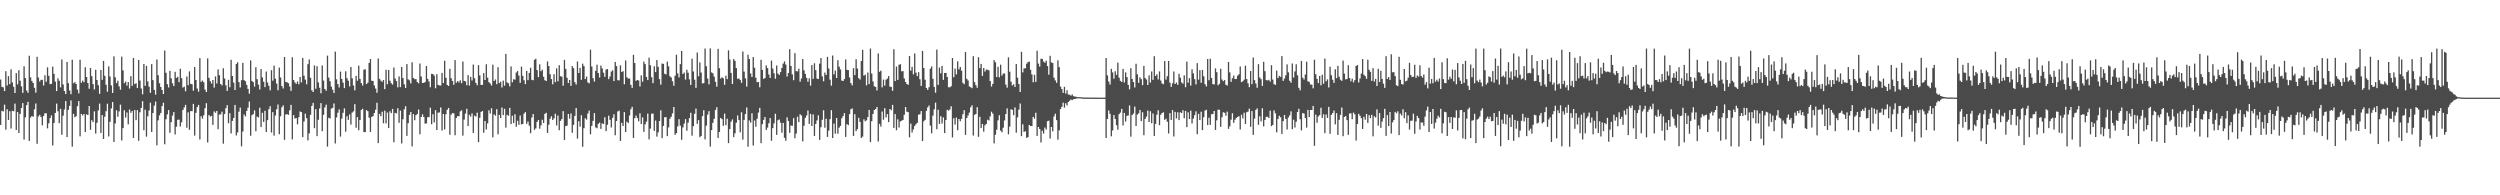 <?xml version="1.0" encoding="UTF-8"?>
<svg xmlns="http://www.w3.org/2000/svg" width="1920" height="150">
  <path d="M0 61.099h1v34.875H0zM1 66.686h1v18.434H1zM2 67.064h1v18.516H2zM3 69.937h1v10.429H3zM4 54.683h1v44.909H4zM5 65.657h1v18.276H5zM6 58.475h1v33.671H6zM7 64.606h1v20.857H7zM8 53.236h1v45.486H8zM9 63.290h1v21.858H9zM10 66.674h1v18.838H10zM11 71.417h1v8.164H11zM12 56.145h1v43.698H12zM13 64.743h1v21.326H13zM14 53.961h1v48.195H14zM15 61.941h1v25.524H15zM16 66.326h1v16.588H16zM17 71.306h1v7.870H17zM18 50.889h1v56.348H18zM19 59.888h1v30.244H19zM20 69.546h1v11.192H20zM21 71.269h1v6.990H21zM22 42.804h1v65.433H22zM23 59.387h1v30.901H23zM24 62.143h1v26.975H24zM25 63.752h1v25.902H25zM26 67.431h1v16.478H26zM27 71.167h1v8.311H27zM28 43.641h1v66.776H28zM29 59.535h1v29.954H29zM30 62.606h1v25.588H30zM31 61.328h1v28.472H31zM32 61.290h1v35.007H32zM33 65.680h1v23.448H33zM34 57.804h1v29.173H34zM35 62.797h1v24.259H35zM36 51.728h1v46.887H36zM37 58.200h1v36.489H37zM38 64.600h1v26.122H38zM39 64.383h1v24.223H39zM40 51.162h1v60.598H40zM41 56.706h1v37.766H41zM42 62.682h1v24.064H42zM43 69.923h1v9.662H43zM44 60.138h1v25.292H44zM45 62.049h1v32.589H45zM46 67.137h1v16.495H46zM47 45.666h1v57.855H47zM48 64.852h1v23.997H48zM49 69.910h1v14.142H49zM50 72.181h1v5.422H50zM51 47.562h1v57.687H51zM52 63.921h1v20.412H52zM53 69.493h1v11.810H53zM54 72.329h1v4.777H54zM55 45.900h1v66.711H55zM56 63.939h1v23.497H56zM57 63.102h1v26.954H57zM58 64.521h1v24.725H58zM59 68.793h1v12.774H59zM60 71.753h1v5.884H60zM61 45.859h1v58.848H61zM62 63.536h1v23.985H62zM63 61.878h1v26.784H63zM64 63.118h1v24.437H64zM65 51.672h1v49.755H65zM66 59.122h1v28.696H66zM67 63.735h1v24.561H67zM68 68.152h1v13.261H68zM69 52.184h1v47.480H69zM70 58.498h1v33.822H70zM71 64.636h1v29.153H71zM72 68.634h1v16.859H72zM73 53.579h1v48.976H73zM74 61.464h1v32.870H74zM75 65.367h1v19.446H75zM76 72.037h1v7.515H76zM77 53.754h1v48.336H77zM78 61.280h1v27.073H78zM79 46.816h1v59.929H79zM80 58.218h1v31.433H80zM81 65.144h1v20.231H81zM82 70.436h1v9.227H82zM83 50.990h1v53.793H83zM84 58.797h1v34.724H84zM85 65.595h1v17.714H85zM86 71.383h1v6.985H86zM87 43.268h1v65.780H87zM88 59.335h1v35.528H88zM89 63.837h1v20.794H89zM90 61.997h1v27.635H90zM91 66.352h1v19.217H91zM92 68.917h1v11.489H92zM93 43.531h1v64.344H93zM94 54.076h1v44.329H94zM95 63.826h1v20.876H95zM96 62.655h1v27.604H96zM97 65.748h1v20.618H97zM98 63.034h1v32.510H98zM99 67.998h1v16.105H99zM100 58.504h1v28.128H100zM101 65.942h1v19.265H101zM102 44.551h1v61.444H102zM103 64.632h1v19.839H103zM104 63.898h1v28.349H104zM105 67.550h1v17.023H105zM106 46.084h1v62.046H106zM107 61.906h1v24.301H107zM108 67.958h1v14.954H108zM109 72.447h1v5.293H109zM110 49.134h1v50.885H110zM111 65.904h1v18.300H111zM112 50.573h1v54.380H112zM113 62.522h1v26.771H113zM114 66.539h1v18.359H114zM115 71.341h1v7.491H115zM116 49.234h1v52.108H116zM117 61.532h1v25.263H117zM118 69.024h1v12.124H118zM119 72.679h1v5.323H119zM120 45.721h1v65.880H120zM121 57.802h1v34.637H121zM122 63.873h1v24.739H122zM123 66.751h1v20.053H123zM124 69.128h1v12.382H124zM125 72.180h1v6.743H125zM126 38.809h1v71.967H126zM127 55.860h1v35.748H127zM128 64.657h1v23.224H128zM129 67.188h1v17.347H129zM130 54.383h1v47.582H130zM131 60.180h1v33.623H131zM132 64.005h1v24.770H132zM133 66.088h1v19.974H133zM134 55.144h1v48.112H134zM135 59.835h1v37.434H135zM136 58.909h1v33.118H136zM137 63.097h1v28.736H137zM138 52.805h1v44.340H138zM139 60.002h1v33.904H139zM140 67.204h1v17.283H140zM141 66.547h1v16.007H141zM142 70.107h1v10.417H142zM143 58.740h1v39.379H143zM144 65.426h1v20.852H144zM145 54.853h1v44.855H145zM146 64.381h1v20.920H146zM147 64.694h1v20.773H147zM148 69.639h1v10.148H148zM149 51.464h1v52.689H149zM150 61.454h1v25.195H150zM151 67.982h1v14.316H151zM152 70.396h1v10.181H152zM153 44.649h1v62.476H153zM154 62.891h1v26.327H154zM155 61.841h1v29.317H155zM156 63.179h1v25.351H156zM157 68.794h1v14.356H157zM158 70.649h1v8.611H158zM159 44.854h1v64.581H159zM160 59.737h1v28.618H160zM161 62.342h1v27.173H161zM162 64.149h1v24.842H162zM163 61.455h1v34.433H163zM164 67.271h1v18.265H164zM165 58.667h1v27.946H165zM166 64.115h1v21.075H166zM167 53.292h1v45.956H167zM168 57.772h1v30.240H168zM169 64.588h1v23.202H169zM170 65.598h1v20.170H170zM171 52.452h1v57.910H171zM172 60.254h1v27.371H172zM173 65.548h1v17.543H173zM174 69.831h1v10.886H174zM175 61.300h1v33.357H175zM176 66.977h1v19.947H176zM177 45.921h1v56.600H177zM178 58.351h1v34.479H178zM179 63.415h1v27.233H179zM180 69.112h1v11.482H180zM181 49.123h1v54.937H181zM182 47.844h1v53.906H182zM183 63.089h1v22.688H183zM184 67.157h1v15.478H184zM185 61.582h1v50.859H185zM186 48.289h1v52.785H186zM187 61.543h1v26.353H187zM188 62.423h1v26.973H188zM189 65.160h1v20.029H189zM190 68.259h1v14.408H190zM191 71.933h1v6.060H191zM192 46.406h1v57.819H192zM193 62.133h1v26.395H193zM194 63.100h1v24.525H194zM195 66.501h1v18.276H195zM196 51.596h1v49.220H196zM197 60.821h1v28.748H197zM198 64.973h1v25.225H198zM199 68.695h1v14.034H199zM200 53.064h1v44.536H200zM201 59.459h1v27.196H201zM202 62.772h1v30.891H202zM203 66.914h1v18.166H203zM204 54.919h1v46.513H204zM205 63.356h1v28.912H205zM206 65.899h1v17.947H206zM207 69.377h1v12.167H207zM208 53.921h1v47.864H208zM209 61.949h1v24.153H209zM210 50.437h1v53.693H210zM211 60.460h1v28.259H211zM212 64.219h1v19.710H212zM213 69.347h1v10.956H213zM214 51.907h1v51.180H214zM215 59.508h1v29.764H215zM216 66.089h1v16.309H216zM217 67.963h1v12.970H217zM218 43.754h1v63.617H218zM219 62.915h1v25.038H219zM220 63.158h1v24.515H220zM221 63.892h1v24.325H221zM222 66.465h1v18.264H222zM223 69.784h1v10.730H223zM224 43.958h1v63.078H224zM225 61.454h1v26.970H225zM226 63.258h1v27.750H226zM227 64.414h1v26.272H227zM228 62.561h1v32.904H228zM229 64.720h1v25.352H229zM230 59.145h1v26.449H230zM231 63.269h1v22.859H231zM232 44.509h1v60.804H232zM233 58.140h1v35.143H233zM234 61.170h1v26.144H234zM235 64.773h1v25.954H235zM236 49.300h1v58.535H236zM237 45.657h1v56.772H237zM238 59.707h1v28.468H238zM239 69.386h1v11.977H239zM240 70.658h1v8.324H240zM241 50.246h1v48.231H241zM242 68.126h1v15.700H242zM243 50.839h1v53.708H243zM244 63.279h1v28.652H244zM245 67.373h1v15.942H245zM246 71.653h1v7.540H246zM247 50.268h1v50.492H247zM248 61.897h1v26.298H248zM249 68.344h1v14.161H249zM250 69.698h1v10.678H250zM251 42.682h1v69.902H251zM252 59.580h1v30.882H252zM253 62.416h1v28.564H253zM254 66.436h1v16.995H254zM255 68.853h1v14.012H255zM256 71.400h1v8.049H256zM257 39.654h1v70.531H257zM258 60.943h1v29.278H258zM259 64.618h1v21.953H259zM260 67.163h1v16.834H260zM261 54.977h1v49.910H261zM262 60.622h1v30.462H262zM263 63.507h1v23.127H263zM264 67.664h1v15.585H264zM265 54.753h1v46.371H265zM266 60.088h1v29.211H266zM267 62.007h1v30.031H267zM268 66.353h1v21.502H268zM269 51.465h1v44.219H269zM270 60.163h1v26.292H270zM271 65.654h1v19.841H271zM272 69.372h1v10.586H272zM273 58.284h1v39.811H273zM274 62.000h1v27.933H274zM275 50.456h1v49.574H275zM276 60.598h1v31.637H276zM277 63.846h1v20.563H277zM278 65.713h1v17.862H278zM279 53.482h1v47.940H279zM280 53.211h1v48.259H280zM281 64.539h1v20.060H281zM282 63.482h1v21.906H282zM283 48.401h1v41.993H283zM284 45.304h1v55.998H284zM285 61.974h1v27.842H285zM286 62.197h1v27.018H286zM287 65.624h1v21.135H287zM288 67.999h1v16.256H288zM289 71.219h1v7.735H289zM290 44.885h1v64.990H290zM291 60.501h1v26.951H291zM292 61.885h1v27.350H292zM293 62.858h1v22.946H293zM294 61.445h1v33.237H294zM295 68.436h1v16.534H295zM296 53.540h1v41.213H296zM297 64.655h1v21.776H297zM298 53.715h1v44.616H298zM299 61.933h1v23.518H299zM300 63.945h1v22.954H300zM301 64.914h1v18.771H301zM302 51.869h1v57.394H302zM303 60.295h1v26.367H303zM304 62.320h1v24.747H304zM305 67.055h1v16.078H305zM306 58.678h1v35.645H306zM307 66.940h1v18.009H307zM308 51.458h1v58.721H308zM309 59.969h1v31.638H309zM310 64.765h1v19.196H310zM311 67.564h1v13.993H311zM312 49.196h1v55.136H312zM313 60.914h1v33.678H313zM314 61.674h1v26.563H314zM315 64.091h1v21.903H315zM316 47.807h1v64.614H316zM317 59.855h1v27.808H317zM318 60.825h1v31.467H318zM319 60.776h1v27.704H319zM320 63.010h1v24.615H320zM321 64.010h1v20.096H321zM322 48.767h1v54.352H322zM323 58.779h1v31.098H323zM324 63.687h1v24.091H324zM325 63.660h1v26.198H325zM326 63.047h1v31.950H326zM327 50.750h1v44.023H327zM328 60.574h1v29.439H328zM329 62.562h1v27.404H329zM330 67.019h1v15.717H330zM331 56.669h1v38.699H331zM332 56.894h1v30.851H332zM333 58.025h1v35.992H333zM334 67.789h1v16.862H334zM335 56.933h1v42.947H335zM336 65.192h1v21.340H336zM337 65.614h1v20.753H337zM338 65.621h1v16.918H338zM339 55.953h1v44.314H339zM340 63.763h1v23.784H340zM341 46.658h1v52.730H341zM342 59.719h1v28.059H342zM343 65.218h1v19.127H343zM344 65.995h1v16.893H344zM345 52.829h1v50.671H345zM346 60.062h1v27.942H346zM347 62.159h1v24.653H347zM348 65.089h1v21.952H348zM349 46.146h1v57.715H349zM350 63.550h1v26.984H350zM351 62.195h1v26.944H351zM352 63.275h1v26.041H352zM353 61.621h1v23.931H353zM354 63.958h1v20.741H354zM355 47.237h1v56.921H355zM356 62.138h1v29.721H356zM357 62.524h1v24.727H357zM358 65.460h1v18.119H358zM359 57.631h1v39.197H359zM360 65.698h1v22.452H360zM361 59.046h1v30.505H361zM362 61.778h1v25.297H362zM363 49.541h1v52.544H363zM364 60.129h1v28.711H364zM365 63.626h1v25.853H365zM366 65.472h1v21.033H366zM367 50.036h1v59.097H367zM368 57.921h1v32.574H368zM369 65.223h1v20.745H369zM370 65.153h1v20.098H370zM371 56.178h1v45.744H371zM372 61.434h1v31.516H372zM373 49.350h1v50.095H373zM374 59.671h1v35.100H374zM375 63.066h1v21.671H375zM376 64.104h1v23.089H376zM377 65.685h1v17.480H377zM378 49.674h1v55.774H378zM379 62.207h1v25.700H379zM380 61.052h1v27.793H380zM381 64.667h1v19.210H381zM382 51.623h1v51.532H382zM383 63.801h1v24.415H383zM384 62.709h1v27.949H384zM385 67.150h1v15.453H385zM386 61.895h1v26.507H386zM387 65.797h1v17.761H387zM388 41.410h1v56.578H388zM389 63.279h1v24.947H389zM390 63.987h1v24.894H390zM391 66.341h1v16.495H391zM392 50.976h1v44.331H392zM393 63.159h1v25.728H393zM394 60.808h1v33.720H394zM395 61.206h1v26.574H395zM396 55.724h1v41.607H396zM397 54.592h1v38.167H397zM398 57.995h1v37.861H398zM399 63.604h1v25.125H399zM400 51.130h1v44.427H400zM401 58.209h1v37.000H401zM402 61.662h1v25.639H402zM403 64.541h1v21.587H403zM404 54.460h1v40.595H404zM405 61.551h1v31.775H405zM406 56.033h1v40.495H406zM407 51.998h1v50.284H407zM408 61.278h1v28.942H408zM409 61.636h1v25.992H409zM410 45.921h1v53.784H410zM411 45.141h1v53.409H411zM412 53.815h1v39.846H412zM413 59.252h1v32.885H413zM414 49.432h1v49.438H414zM415 54.692h1v41.635H415zM416 53.517h1v38.425H416zM417 58.919h1v35.544H417zM418 61.613h1v25.849H418zM419 62.215h1v24.438H419zM420 47.168h1v54.902H420zM421 50.730h1v45.048H421zM422 56.980h1v34.145H422zM423 60.706h1v28.586H423zM424 64.718h1v27.423H424zM425 56.972h1v33.944H425zM426 63.067h1v24.286H426zM427 52.514h1v43.840H427zM428 62.401h1v26.341H428zM429 50.063h1v49.970H429zM430 58.507h1v34.327H430zM431 58.889h1v32.613H431zM432 65.779h1v19.579H432zM433 45.917h1v61.546H433zM434 52.903h1v43.971H434zM435 59.775h1v36.684H435zM436 63.791h1v23.767H436zM437 61.408h1v29.707H437zM438 65.971h1v21.222H438zM439 50.740h1v51.182H439zM440 52.363h1v43.511H440zM441 63.119h1v25.852H441zM442 64.946h1v18.062H442zM443 47.227h1v59.213H443zM444 56.086h1v37.057H444zM445 52.164h1v45.077H445zM446 61.263h1v27.259H446zM447 48.895h1v63.779H447zM448 50.787h1v47.654H448zM449 60.733h1v30.079H449zM450 58.780h1v33.070H450zM451 63.258h1v23.913H451zM452 64.072h1v20.873H452zM453 38.163h1v65.022H453zM454 51.123h1v45.525H454zM455 60.044h1v32.804H455zM456 62.656h1v24.166H456zM457 54.448h1v43.391H457zM458 49.686h1v48.820H458zM459 56.071h1v39.069H459zM460 59.569h1v34.584H460zM461 50.363h1v48.623H461zM462 52.599h1v42.140H462zM463 55.804h1v39.424H463zM464 58.958h1v31.100H464zM465 53.478h1v47.235H465zM466 53.017h1v42.805H466zM467 60.797h1v28.046H467zM468 58.714h1v33.339H468zM469 54.960h1v42.911H469zM470 53.999h1v36.531H470zM471 62.254h1v25.521H471zM472 47.561h1v56.318H472zM473 50.719h1v42.219H473zM474 61.575h1v24.027H474zM475 61.753h1v23.258H475zM476 50.152h1v58.078H476zM477 55.367h1v39.001H477zM478 54.658h1v42.107H478zM479 64.702h1v21.402H479zM480 46.456h1v54.849H480zM481 59.355h1v34.073H481zM482 60.382h1v34.066H482zM483 60.277h1v28.467H483zM484 65.108h1v18.829H484zM485 67.472h1v14.571H485zM486 42.092h1v63.866H486zM487 48.398h1v42.377H487zM488 62.084h1v26.643H488zM489 61.376h1v29.312H489zM490 61.809h1v31.369H490zM491 66.398h1v20.606H491zM492 57.931h1v37.287H492zM493 62.777h1v27.363H493zM494 47.319h1v53.949H494zM495 49.264h1v46.300H495zM496 59.148h1v34.229H496zM497 61.510h1v25.751H497zM498 44.293h1v62.737H498zM499 50.138h1v48.616H499zM500 59.213h1v28.076H500zM501 63.851h1v23.389H501zM502 50.892h1v49.613H502zM503 55.339h1v37.208H503zM504 46.130h1v58.756H504zM505 51.371h1v50.334H505zM506 60.760h1v32.206H506zM507 65.011h1v19.703H507zM508 48.814h1v57.278H508zM509 49.025h1v47.635H509zM510 56.652h1v33.409H510zM511 57.128h1v32.842H511zM512 47.321h1v57.232H512zM513 50.931h1v46.908H513zM514 58.586h1v32.644H514zM515 59.503h1v30.167H515zM516 62.402h1v24.702H516zM517 65.862h1v16.300H517zM518 58.151h1v45.384H518zM519 41.984h1v60.242H519zM520 56.347h1v40.710H520zM521 59.451h1v32.107H521zM522 49.255h1v47.241H522zM523 39.149h1v68.208H523zM524 56.835h1v41.056H524zM525 55.745h1v39.180H525zM526 61.117h1v30.371H526zM527 53.534h1v46.844H527zM528 55.840h1v38.362H528zM529 60.928h1v29.787H529zM530 65.223h1v21.418H530zM531 45.048h1v59.125H531zM532 54.875h1v41.976H532zM533 61.167h1v26.232H533zM534 67.500h1v15.929H534zM535 40.337h1v54.761H535zM536 58.592h1v33.682H536zM537 47.919h1v57.499H537zM538 55.710h1v48.692H538zM539 64.042h1v25.135H539zM540 63.867h1v20.749H540zM541 37.283h1v69.741H541zM542 50.873h1v45.584H542zM543 60.373h1v27.644H543zM544 64.827h1v20.512H544zM545 37.166h1v75.400H545zM546 55.596h1v44.370H546zM547 56.250h1v38.092H547zM548 58.849h1v32.381H548zM549 62.822h1v21.601H549zM550 66.552h1v15.770H550zM551 37.470h1v68.455H551zM552 52.392h1v48.919H552zM553 60.301h1v30.260H553zM554 59.325h1v32.144H554zM555 60.125h1v36.483H555zM556 65.108h1v22.161H556zM557 58.109h1v38.086H557zM558 60.754h1v30.459H558zM559 38.664h1v71.239H559zM560 45.698h1v53.495H560zM561 55.992h1v37.432H561zM562 64.450h1v27.228H562zM563 45.382h1v59.939H563zM564 46.753h1v55.657H564zM565 52.257h1v42.016H565zM566 60.520h1v28.143H566zM567 60.328h1v31.880H567zM568 61.433h1v40.188H568zM569 63.620h1v22.639H569zM570 39.577h1v67.676H570zM571 55.004h1v37.112H571zM572 60.150h1v27.395H572zM573 66.504h1v16.042H573zM574 41.975h1v70.708H574zM575 45.332h1v47.208H575zM576 56.406h1v37.825H576zM577 59.149h1v27.872H577zM578 43.807h1v67.940H578zM579 51.966h1v40.529H579zM580 59.712h1v37.601H580zM581 63.133h1v28.052H581zM582 62.935h1v23.557H582zM583 67.008h1v15.827H583zM584 45.947h1v64.034H584zM585 53.672h1v41.666H585zM586 60.562h1v31.521H586zM587 59.956h1v29.893H587zM588 50.204h1v49.586H588zM589 52.253h1v45.721H589zM590 57.180h1v37.510H590zM591 59.828h1v30.851H591zM592 46.544h1v61.532H592zM593 52.636h1v45.791H593zM594 56.291h1v38.425H594zM595 60.492h1v26.869H595zM596 50.281h1v53.317H596zM597 56.546h1v35.837H597zM598 57.533h1v34.232H598zM599 55.340h1v38.883H599zM600 52.174h1v49.767H600zM601 48.859h1v45.533H601zM602 47.148h1v58.662H602zM603 49.537h1v58.560H603zM604 58.772h1v31.321H604zM605 56.077h1v36.826H605zM606 37.764h1v64.267H606zM607 50.687h1v45.721H607zM608 57.100h1v39.533H608zM609 61.605h1v29.100H609zM610 40.830h1v65.342H610zM611 54.635h1v47.957H611zM612 54.843h1v34.807H612zM613 52.735h1v41.012H613zM614 62.723h1v25.014H614zM615 60.391h1v28.318H615zM616 45.315h1v63.267H616zM617 54.013h1v42.551H617zM618 56.729h1v33.783H618zM619 59.822h1v28.838H619zM620 62.785h1v22.114H620zM621 60.146h1v34.965H621zM622 65.757h1v21.727H622zM623 49.951h1v46.814H623zM624 60.516h1v27.391H624zM625 48.588h1v55.802H625zM626 53.882h1v41.371H626zM627 60.296h1v32.178H627zM628 60.653h1v27.925H628zM629 48.873h1v58.558H629zM630 44.552h1v53.170H630zM631 58.626h1v33.342H631zM632 62.424h1v22.278H632zM633 55.764h1v42.336H633zM634 57.605h1v33.562H634zM635 43.697h1v61.473H635zM636 52.577h1v47.756H636zM637 61.195h1v30.375H637zM638 65.778h1v18.862H638zM639 42.672h1v63.350H639zM640 57.162h1v37.741H640zM641 54.240h1v48.415H641zM642 59.901h1v30.738H642zM643 46.223h1v56.470H643zM644 51.194h1v46.834H644zM645 53.370h1v43.280H645zM646 61.837h1v29.053H646zM647 62.206h1v27.004H647zM648 60.788h1v26.072H648zM649 45.627h1v59.537H649zM650 53.672h1v41.666H650zM651 53.839h1v42.240H651zM652 59.512h1v28.167H652zM653 63.821h1v20.115H653zM654 65.573h1v17.681H654zM655 52.307h1v52.070H655zM656 57.682h1v30.039H656zM657 45.534h1v55.186H657zM658 52.609h1v46.563H658zM659 60.045h1v30.450H659zM660 61.108h1v32.500H660zM661 46.844h1v59.090H661zM662 38.223h1v66.688H662zM663 58.065h1v33.603H663zM664 57.369h1v35.835H664zM665 65.535h1v26.864H665zM666 55.705h1v34.233H666zM667 64.557h1v19.874H667zM668 37.258h1v71.911H668zM669 56.455h1v36.686H669zM670 62.551h1v24.949H670zM671 66.255h1v18.240H671zM672 66.769h1v16.972H672zM673 69.495h1v12.695H673zM674 41.049h1v67.670H674zM675 55.144h1v39.972H675zM676 54.263h1v42.963H676zM677 67.050h1v18.611H677zM678 61.154h1v30.826H678zM679 65.760h1v17.349H679zM680 61.189h1v29.003H680zM681 60.298h1v27.331H681zM682 58.443h1v35.362H682zM683 66.487h1v17.201H683zM684 66.753h1v17.922H684zM685 69.750h1v10.780H685zM686 37.792h1v60.484H686zM687 62.257h1v25.322H687zM688 51.121h1v48.920H688zM689 61.366h1v30.277H689zM690 49.735h1v48.198H690zM691 49.283h1v43.963H691zM692 54.761h1v37.954H692zM693 54.641h1v37.469H693zM694 60.310h1v27.794H694zM695 62.900h1v19.263H695zM696 64.555h1v21.238H696zM697 65.102h1v21.019H697zM698 43.018h1v62.479H698zM699 54.242h1v40.705H699zM700 51.375h1v50.387H700zM701 57.081h1v42.316H701zM702 41.070h1v55.631H702zM703 55.805h1v39.583H703zM704 58.449h1v35.869H704zM705 55.472h1v32.580H705zM706 60.877h1v26.938H706zM707 66.019h1v19.293H707zM708 39.134h1v69.218H708zM709 52.230h1v40.952H709zM710 61.258h1v30.776H710zM711 67.519h1v17.616H711zM712 69.041h1v13.431H712zM713 66.980h1v14.023H713zM714 52.749h1v43.716H714zM715 51.025h1v51.361H715zM716 60.516h1v28.271H716zM717 66.716h1v17.248H717zM718 71.176h1v7.691H718zM719 38.092h1v61.190H719zM720 65.175h1v19.131H720zM721 51.890h1v43.314H721zM722 56.333h1v32.922H722zM723 50.656h1v44.173H723zM724 61.351h1v28.843H724zM725 56.043h1v46.173H725zM726 55.942h1v36.147H726zM727 59.121h1v25.200H727zM728 66.988h1v17.998H728zM729 67.090h1v17.010H729zM730 66.209h1v15.395H730zM731 44.528h1v61.046H731zM732 59.272h1v31.529H732zM733 52.614h1v43.092H733zM734 57.151h1v33.095H734zM735 47.132h1v52.888H735zM736 53.236h1v38.141H736zM737 51.474h1v41.603H737zM738 54.293h1v36.962H738zM739 63.566h1v24.173H739zM740 64.668h1v19.949H740zM741 39.868h1v63.710H741zM742 60.523h1v30.085H742zM743 61.775h1v26.903H743zM744 66.391h1v20.062H744zM745 66.954h1v15.455H745zM746 67.723h1v13.137H746zM747 43.157h1v60.920H747zM748 63.084h1v25.090H748zM749 65.361h1v22.265H749zM750 67.383h1v14.946H750zM751 43.944h1v61.098H751zM752 52.373h1v37.312H752zM753 49.123h1v49.226H753zM754 58.249h1v36.933H754zM755 52.241h1v48.901H755zM756 54.948h1v41.323H756zM757 53.376h1v41.745H757zM758 53.534h1v38.440H758zM759 54.080h1v38.435H759zM760 62.236h1v27.150H760zM761 66.434h1v19.318H761zM762 64.395h1v22.923H762zM763 46.158h1v63.946H763zM764 47.817h1v55.678H764zM765 59.114h1v40.535H765zM766 51.283h1v41.114H766zM767 59.377h1v29.137H767zM768 49.657h1v50.639H768zM769 58.086h1v43.526H769zM770 56.508h1v41.590H770zM771 56.398h1v36.129H771zM772 64.971h1v22.621H772zM773 67.326h1v15.929H773zM774 44.031h1v59.117H774zM775 55.113h1v42.123H775zM776 62.722h1v21.177H776zM777 65.646h1v18.727H777zM778 64.696h1v23.758H778zM779 66.836h1v15.626H779zM780 49.136h1v52.737H780zM781 59.624h1v30.552H781zM782 64.462h1v19.747H782zM783 70.604h1v8.856H783zM784 39.791h1v64.773H784zM785 55.610h1v39.900H785zM786 52.543h1v48.736H786zM787 52.403h1v48.368H787zM788 48.890h1v57.011H788zM789 47.698h1v57.616H789zM790 47.321h1v48.689H790zM791 53.605h1v43.174H791zM792 57.143h1v39.678H792zM793 63.182h1v26.597H793zM794 57.450h1v33.705H794zM795 62.936h1v23.621H795zM796 38.941h1v65.445H796zM797 48.871h1v48.679H797zM798 51.153h1v47.902H798zM799 45.122h1v64.312H799zM800 45.220h1v55.160H800zM801 47.287h1v55.307H801zM802 48.190h1v49.778H802zM803 46.604h1v52.871H803zM804 50.749h1v42.335H804zM805 57.322h1v35.365H805zM806 42.871h1v63.525H806zM807 47.927h1v49.628H807zM808 48.413h1v52.448H808zM809 59.635h1v29.795H809zM810 61.768h1v25.586H810zM811 63.590h1v28.666H811zM812 46.313h1v60.976H812zM813 51.611h1v48.539H813zM814 66.483h1v17.271H814zM815 68.400h1v13.675H815zM816 71.309h1v7.564H816zM817 66.675h1v16.017H817zM818 71.847h1v7.460H818zM819 69.336h1v11.594H819zM820 72.594h1v5.717H820zM821 72.708h1v4.655H821zM822 73.491h1v2.953H822zM823 72.572h1v4.324H823zM824 73.860h1v2.296H824zM825 74.123h1v1.979H825zM826 74.352h1v1.351H826zM827 74.596h1v1.000H827zM828 74.581h1v1.000H828zM829 74.543h1v1.000H829zM830 74.751h1v1.000H830zM831 74.804h1v1.000H831zM832 74.871h1v1.000H832zM833 74.913h1v1.000H833zM834 74.913h1v1.000H834zM835 74.930h1v1.000H835zM836 74.952h1v1.000H836zM837 74.930h1v1.000H837zM838 74.931h1v1.000H838zM839 74.959h1v1.000H839zM840 74.974h1v1.000H840zM841 74.975h1v1.000H841zM842 74.977h1v1.000H842zM843 74.980h1v1.000H843zM844 74.985h1v1.000H844zM845 74.985h1v1.000H845zM846 74.986h1v1.000H846zM847 74.985h1v1.000H847zM848 74.956h1v1.000H848zM849 44.568h1v61.439H849zM850 57.896h1v33.473H850zM851 62.628h1v22.194H851zM852 64.918h1v22.520H852zM853 52.891h1v51.828H853zM854 55.608h1v44.602H854zM855 60.393h1v27.983H855zM856 54.732h1v36.661H856zM857 57.503h1v38.635H857zM858 48.061h1v51.579H858zM859 59.647h1v28.064H859zM860 62.130h1v24.329H860zM861 62.968h1v20.625H861zM862 52.966h1v43.367H862zM863 63.308h1v23.415H863zM864 55.580h1v37.783H864zM865 59.194h1v29.740H865zM866 65.167h1v23.523H866zM867 68.595h1v12.388H867zM868 52.363h1v52.600H868zM869 60.639h1v27.715H869zM870 63.038h1v24.208H870zM871 67.156h1v14.701H871zM872 48.964h1v47.797H872zM873 57.076h1v30.873H873zM874 63.602h1v23.462H874zM875 59.326h1v25.093H875zM876 60.798h1v32.215H876zM877 65.402h1v20.796H877zM878 50.594h1v53.234H878zM879 59.963h1v31.321H879zM880 61.086h1v28.453H880zM881 65.270h1v19.686H881zM882 57.873h1v35.848H882zM883 63.373h1v22.061H883zM884 54.881h1v39.775H884zM885 61.343h1v25.845H885zM886 43.176h1v61.198H886zM887 58.322h1v36.834H887zM888 57.075h1v31.031H888zM889 60.984h1v23.721H889zM890 54.853h1v41.281H890zM891 61.876h1v26.243H891zM892 64.111h1v22.689H892zM893 64.687h1v21.512H893zM894 46.912h1v45.102H894zM895 61.110h1v30.024H895zM896 58.511h1v34.967H896zM897 46.835h1v55.656H897zM898 63.444h1v23.423H898zM899 66.701h1v25.419H899zM900 63.995h1v20.511H900zM901 54.887h1v49.916H901zM902 64.501h1v21.391H902zM903 63.373h1v27.588H903zM904 65.179h1v21.052H904zM905 56.671h1v35.604H905zM906 59.716h1v26.571H906zM907 63.292h1v23.500H907zM908 64.211h1v20.438H908zM909 57.876h1v32.966H909zM910 66.972h1v18.245H910zM911 47.299h1v50.356H911zM912 63.486h1v22.774H912zM913 59.993h1v31.463H913zM914 65.754h1v19.228H914zM915 53.187h1v41.622H915zM916 56.356h1v34.710H916zM917 60.777h1v27.694H917zM918 64.824h1v20.656H918zM919 48.471h1v54.585H919zM920 61.187h1v26.242H920zM921 53.860h1v38.277H921zM922 63.555h1v22.271H922zM923 53.703h1v46.235H923zM924 58.575h1v31.446H924zM925 64.589h1v20.329H925zM926 66.337h1v18.010H926zM927 45.324h1v50.743H927zM928 61.647h1v28.762H928zM929 45.111h1v50.776H929zM930 59.899h1v27.863H930zM931 64.543h1v23.023H931zM932 64.866h1v20.404H932zM933 52.523h1v47.326H933zM934 55.462h1v36.963H934zM935 65.492h1v18.724H935zM936 64.344h1v19.959H936zM937 52.797h1v44.651H937zM938 61.089h1v28.994H938zM939 62.365h1v23.852H939zM940 61.510h1v25.135H940zM941 65.084h1v23.739H941zM942 65.704h1v19.986H942zM943 47.552h1v51.394H943zM944 55.596h1v41.408H944zM945 62.831h1v29.061H945zM946 60.035h1v26.953H946zM947 57.994h1v36.391H947zM948 60.711h1v31.260H948zM949 60.609h1v29.939H949zM950 58.133h1v31.691H950zM951 57.019h1v32.224H951zM952 51.050h1v48.394H952zM953 63.084h1v25.099H953zM954 62.381h1v28.537H954zM955 61.193h1v25.409H955zM956 50.413h1v44.767H956zM957 60.699h1v25.519H957zM958 63.973h1v21.748H958zM959 66.929h1v16.523H959zM960 54.547h1v42.814H960zM961 64.608h1v20.676H961zM962 44.175h1v59.403H962zM963 61.564h1v29.574H963zM964 64.129h1v20.304H964zM965 67.373h1v15.878H965zM966 49.267h1v46.601H966zM967 59.511h1v29.796H967zM968 60.777h1v32.433H968zM969 65.984h1v17.214H969zM970 47.440h1v49.638H970zM971 54.700h1v37.389H971zM972 61.559h1v28.144H972zM973 61.821h1v27.898H973zM974 61.286h1v29.323H974zM975 62.687h1v22.324H975zM976 50.096h1v46.798H976zM977 61.066h1v34.903H977zM978 64.654h1v20.152H978zM979 65.190h1v21.851H979zM980 54.169h1v47.529H980zM981 59.950h1v31.510H981zM982 58.286h1v30.639H982zM983 59.010h1v31.057H983zM984 43.100h1v59.745H984zM985 62.129h1v30.893H985zM986 60.332h1v28.013H986zM987 57.816h1v33.584H987zM988 49.433h1v50.026H988zM989 55.568h1v34.627H989zM990 61.990h1v26.567H990zM991 63.519h1v21.995H991zM992 48.734h1v50.435H992zM993 59.537h1v32.362H993zM994 54.847h1v43.082H994zM995 49.353h1v44.142H995zM996 57.834h1v28.192H996zM997 67.421h1v16.158H997zM998 69.399h1v22.201H998zM999 46.796h1v53.344H999zM1000 59.664h1v27.152H1000zM1001 61.065h1v26.170H1001zM1002 57.192h1v33.446H1002zM1003 47.340h1v50.639H1003zM1004 62.423h1v22.000H1004zM1005 62.941h1v26.965H1005zM1006 64.857h1v19.612H1006zM1007 65.040h1v19.417H1007zM1008 67.842h1v13.522H1008zM1009 45.888h1v66.094H1009zM1010 57.006h1v31.038H1010zM1011 60.549h1v33.727H1011zM1012 63.786h1v25.662H1012zM1013 58.293h1v30.135H1013zM1014 65.546h1v17.200H1014zM1015 57.371h1v33.212H1015zM1016 64.288h1v23.533H1016zM1017 44.972h1v57.332H1017zM1018 62.414h1v25.504H1018zM1019 60.946h1v29.628H1019zM1020 67.155h1v14.930H1020zM1021 51.249h1v51.485H1021zM1022 57.742h1v30.494H1022zM1023 61.256h1v25.650H1023zM1024 63.632h1v21.262H1024zM1025 53.197h1v42.329H1025zM1026 60.065h1v26.871H1026zM1027 50.579h1v53.039H1027zM1028 58.946h1v33.054H1028zM1029 61.244h1v26.975H1029zM1030 62.131h1v20.446H1030zM1031 46.549h1v58.050H1031zM1032 56.545h1v33.258H1032zM1033 60.953h1v28.210H1033zM1034 60.638h1v31.626H1034zM1035 50.052h1v53.521H1035zM1036 59.923h1v27.215H1036zM1037 62.472h1v24.559H1037zM1038 60.396h1v31.166H1038zM1039 63.273h1v23.203H1039zM1040 61.535h1v26.293H1040zM1041 50.640h1v57.340H1041zM1042 49.981h1v45.194H1042zM1043 63.336h1v24.097H1043zM1044 60.284h1v28.625H1044zM1045 56.533h1v34.243H1045zM1046 45.371h1v53.713H1046zM1047 57.383h1v32.338H1047zM1048 58.446h1v33.522H1048zM1049 60.553h1v26.940H1049zM1050 45.868h1v48.533H1050zM1051 53.532h1v34.942H1051zM1052 55.166h1v35.560H1052zM1053 62.085h1v26.104H1053zM1054 52.351h1v52.337H1054zM1055 62.639h1v26.713H1055zM1056 60.619h1v29.598H1056zM1057 65.991h1v18.047H1057zM1058 52.788h1v43.689H1058zM1059 62.961h1v23.896H1059zM1060 54.389h1v43.808H1060zM1061 60.609h1v32.794H1061zM1062 64.255h1v26.449H1062zM1063 67.488h1v16.129H1063zM1064 43.142h1v61.192H1064zM1065 60.573h1v27.844H1065zM1066 59.125h1v37.587H1066zM1067 61.372h1v24.636H1067zM1068 41.652h1v60.920H1068zM1069 55.537h1v38.390H1069zM1070 55.423h1v36.776H1070zM1071 58.481h1v27.447H1071zM1072 65.439h1v21.562H1072zM1073 66.130h1v19.383H1073zM1074 43.632h1v60.151H1074zM1075 61.309h1v25.948H1075zM1076 64.530h1v24.201H1076zM1077 64.979h1v18.960H1077zM1078 53.006h1v37.807H1078zM1079 62.508h1v23.667H1079zM1080 61.888h1v32.697H1080zM1081 59.630h1v28.964H1081zM1082 48.233h1v51.262H1082zM1083 57.616h1v35.139H1083zM1084 59.247h1v33.449H1084zM1085 58.829h1v28.470H1085zM1086 49.704h1v53.055H1086zM1087 59.821h1v33.456H1087zM1088 57.955h1v31.020H1088zM1089 58.849h1v31.866H1089zM1090 50.197h1v49.263H1090zM1091 58.389h1v35.698H1091zM1092 59.619h1v34.498H1092zM1093 57.167h1v39.429H1093zM1094 65.021h1v24.562H1094zM1095 63.101h1v21.689H1095zM1096 67.873h1v13.987H1096zM1097 51.961h1v49.430H1097zM1098 64.222h1v21.786H1098zM1099 60.615h1v34.584H1099zM1100 63.972h1v19.691H1100zM1101 44.439h1v54.344H1101zM1102 62.714h1v31.496H1102zM1103 61.207h1v29.983H1103zM1104 62.591h1v26.287H1104zM1105 60.261h1v29.961H1105zM1106 68.384h1v15.200H1106zM1107 47.824h1v54.626H1107zM1108 60.786h1v33.908H1108zM1109 63.717h1v22.124H1109zM1110 63.876h1v22.363H1110zM1111 44.730h1v59.735H1111zM1112 61.202h1v28.751H1112zM1113 58.904h1v35.482H1113zM1114 60.520h1v29.334H1114zM1115 53.384h1v45.674H1115zM1116 62.501h1v27.664H1116zM1117 53.668h1v36.727H1117zM1118 64.707h1v20.055H1118zM1119 48.457h1v51.727H1119zM1120 59.475h1v31.048H1120zM1121 62.017h1v22.570H1121zM1122 64.516h1v19.934H1122zM1123 49.077h1v57.176H1123zM1124 63.577h1v22.495H1124zM1125 46.681h1v60.290H1125zM1126 60.843h1v30.309H1126zM1127 65.853h1v18.056H1127zM1128 69.131h1v13.483H1128zM1129 49.540h1v56.501H1129zM1130 59.272h1v33.476H1130zM1131 52.306h1v39.977H1131zM1132 63.945h1v23.461H1132zM1133 37.324h1v72.621H1133zM1134 61.888h1v29.958H1134zM1135 63.133h1v27.974H1135zM1136 61.130h1v28.350H1136zM1137 63.386h1v21.481H1137zM1138 66.293h1v16.926H1138zM1139 37.351h1v68.733H1139zM1140 53.935h1v39.772H1140zM1141 64.934h1v26.135H1141zM1142 63.583h1v25.948H1142zM1143 58.699h1v32.739H1143zM1144 59.281h1v30.339H1144zM1145 62.624h1v30.491H1145zM1146 54.587h1v38.281H1146zM1147 63.484h1v23.325H1147zM1148 44.964h1v59.441H1148zM1149 61.127h1v28.701H1149zM1150 50.559h1v45.478H1150zM1151 64.923h1v20.410H1151zM1152 37.290h1v75.061H1152zM1153 59.027h1v32.864H1153zM1154 58.064h1v36.966H1154zM1155 59.355h1v28.022H1155zM1156 54.809h1v40.653H1156zM1157 64.819h1v23.251H1157zM1158 47.766h1v59.731H1158zM1159 59.673h1v30.680H1159zM1160 54.880h1v42.587H1160zM1161 61.204h1v26.860H1161zM1162 41.056h1v67.128H1162zM1163 58.593h1v33.496H1163zM1164 53.700h1v45.155H1164zM1165 59.639h1v33.200H1165zM1166 43.374h1v62.079H1166zM1167 57.337h1v42.952H1167zM1168 60.920h1v31.839H1168zM1169 60.158h1v27.247H1169zM1170 50.804h1v42.469H1170zM1171 61.608h1v28.573H1171zM1172 37.362h1v67.187H1172zM1173 56.337h1v34.138H1173zM1174 55.927h1v44.381H1174zM1175 56.285h1v42.521H1175zM1176 42.316h1v60.296H1176zM1177 52.539h1v43.314H1177zM1178 62.354h1v25.782H1178zM1179 62.129h1v26.515H1179zM1180 46.900h1v47.948H1180zM1181 57.786h1v36.443H1181zM1182 63.096h1v25.547H1182zM1183 65.831h1v20.891H1183zM1184 46.117h1v48.655H1184zM1185 53.374h1v40.355H1185zM1186 64.863h1v21.250H1186zM1187 66.681h1v15.619H1187zM1188 45.639h1v51.757H1188zM1189 56.776h1v34.928H1189zM1190 62.731h1v27.379H1190zM1191 44.271h1v64.730H1191zM1192 64.997h1v22.835H1192zM1193 63.425h1v21.898H1193zM1194 69.593h1v11.601H1194zM1195 46.267h1v59.995H1195zM1196 64.882h1v19.872H1196zM1197 64.087h1v22.793H1197zM1198 68.126h1v12.747H1198zM1199 38.186h1v74.202H1199zM1200 64.631h1v20.869H1200zM1201 61.988h1v25.972H1201zM1202 67.156h1v15.250H1202zM1203 65.413h1v21.283H1203zM1204 69.331h1v11.180H1204zM1205 39.948h1v72.724H1205zM1206 65.793h1v21.096H1206zM1207 62.129h1v28.343H1207zM1208 66.928h1v16.772H1208zM1209 44.345h1v54.497H1209zM1210 62.094h1v24.865H1210zM1211 48.485h1v47.086H1211zM1212 60.179h1v30.134H1212zM1213 43.167h1v59.056H1213zM1214 58.432h1v29.655H1214zM1215 58.114h1v48.994H1215zM1216 60.285h1v26.295H1216zM1217 48.459h1v53.963H1217zM1218 60.208h1v30.722H1218zM1219 58.428h1v30.946H1219zM1220 61.877h1v24.575H1220zM1221 47.830h1v46.432H1221zM1222 61.609h1v28.661H1222zM1223 56.178h1v47.002H1223zM1224 60.391h1v32.342H1224zM1225 56.645h1v42.026H1225zM1226 64.732h1v20.646H1226zM1227 45.122h1v57.040H1227zM1228 59.866h1v33.300H1228zM1229 51.835h1v52.970H1229zM1230 56.657h1v37.356H1230zM1231 48.194h1v52.511H1231zM1232 54.448h1v40.027H1232zM1233 55.433h1v39.989H1233zM1234 54.943h1v35.592H1234zM1235 55.151h1v53.675H1235zM1236 55.675h1v43.872H1236zM1237 42.208h1v51.367H1237zM1238 49.860h1v55.477H1238zM1239 56.384h1v31.724H1239zM1240 57.636h1v35.058H1240zM1241 54.530h1v35.492H1241zM1242 56.127h1v40.773H1242zM1243 63.972h1v22.312H1243zM1244 61.576h1v29.852H1244zM1245 59.162h1v30.536H1245zM1246 51.036h1v44.797H1246zM1247 64.258h1v20.701H1247zM1248 58.535h1v29.556H1248zM1249 65.093h1v18.452H1249zM1250 57.408h1v46.358H1250zM1251 67.543h1v14.084H1251zM1252 69.076h1v13.951H1252zM1253 68.644h1v12.332H1253zM1254 51.465h1v47.156H1254zM1255 62.710h1v21.916H1255zM1256 49.806h1v56.969H1256zM1257 65.615h1v21.198H1257zM1258 67.578h1v16.759H1258zM1259 68.375h1v12.537H1259zM1260 52.530h1v49.871H1260zM1261 66.441h1v19.151H1261zM1262 65.660h1v18.248H1262zM1263 70.642h1v10.590H1263zM1264 37.300h1v68.233H1264zM1265 64.578h1v21.308H1265zM1266 65.243h1v19.003H1266zM1267 67.428h1v14.396H1267zM1268 65.191h1v18.635H1268zM1269 70.043h1v9.577H1269zM1270 37.354h1v65.163H1270zM1271 61.395h1v27.308H1271zM1272 61.569h1v28.215H1272zM1273 62.954h1v21.269H1273zM1274 60.764h1v28.471H1274zM1275 63.236h1v24.163H1275zM1276 56.865h1v43.526H1276zM1277 62.453h1v26.960H1277zM1278 42.629h1v65.225H1278zM1279 61.492h1v32.711H1279zM1280 54.843h1v45.117H1280zM1281 58.104h1v34.053H1281zM1282 50.070h1v47.256H1282zM1283 63.459h1v20.454H1283zM1284 59.702h1v29.900H1284zM1285 56.241h1v34.837H1285zM1286 59.815h1v36.522H1286zM1287 54.929h1v43.147H1287zM1288 62.194h1v25.700H1288zM1289 51.594h1v60.673H1289zM1290 64.637h1v24.558H1290zM1291 60.055h1v28.726H1291zM1292 65.928h1v16.820H1292zM1293 49.823h1v59.485H1293zM1294 61.689h1v25.169H1294zM1295 56.211h1v39.002H1295zM1296 62.079h1v26.775H1296zM1297 37.355h1v65.373H1297zM1298 59.140h1v33.709H1298zM1299 62.743h1v23.677H1299zM1300 67.681h1v14.720H1300zM1301 59.634h1v32.112H1301zM1302 61.993h1v24.308H1302zM1303 45.944h1v62.448H1303zM1304 55.453h1v40.883H1304zM1305 55.832h1v43.422H1305zM1306 58.661h1v31.567H1306zM1307 61.272h1v26.467H1307zM1308 60.488h1v28.822H1308zM1309 63.906h1v24.566H1309zM1310 63.570h1v24.506H1310zM1311 47.024h1v54.393H1311zM1312 56.408h1v35.435H1312zM1313 62.690h1v24.321H1313zM1314 65.949h1v19.834H1314zM1315 56.336h1v32.412H1315zM1316 64.579h1v21.626H1316zM1317 65.398h1v19.088H1317zM1318 67.117h1v14.251H1318zM1319 45.852h1v55.217H1319zM1320 61.934h1v29.171H1320zM1321 46.716h1v61.335H1321zM1322 61.098h1v29.083H1322zM1323 64.209h1v22.612H1323zM1324 69.820h1v10.363H1324zM1325 47.916h1v59.254H1325zM1326 61.412h1v29.310H1326zM1327 66.633h1v17.866H1327zM1328 63.994h1v20.889H1328zM1329 43.779h1v68.641H1329zM1330 62.036h1v28.326H1330zM1331 63.253h1v20.918H1331zM1332 66.556h1v19.505H1332zM1333 67.272h1v13.911H1333zM1334 68.228h1v14.905H1334zM1335 43.443h1v69.108H1335zM1336 50.618h1v38.483H1336zM1337 64.277h1v22.559H1337zM1338 63.336h1v25.827H1338zM1339 66.735h1v16.033H1339zM1340 62.047h1v26.297H1340zM1341 63.330h1v19.616H1341zM1342 58.906h1v33.728H1342zM1343 62.088h1v24.301H1343zM1344 38.959h1v69.323H1344zM1345 65.084h1v21.057H1345zM1346 60.719h1v30.131H1346zM1347 63.734h1v20.790H1347zM1348 54.504h1v40.222H1348zM1349 63.870h1v20.924H1349zM1350 51.626h1v43.207H1350zM1351 60.813h1v26.311H1351zM1352 55.423h1v51.189H1352zM1353 63.669h1v21.475H1353zM1354 44.892h1v66.722H1354zM1355 57.716h1v30.888H1355zM1356 59.143h1v26.682H1356zM1357 65.741h1v20.578H1357zM1358 42.358h1v54.783H1358zM1359 61.932h1v25.337H1359zM1360 49.558h1v44.211H1360zM1361 60.173h1v28.612H1361zM1362 47.173h1v53.623H1362zM1363 54.277h1v37.987H1363zM1364 62.511h1v26.184H1364zM1365 64.854h1v19.753H1365zM1366 57.482h1v32.814H1366zM1367 53.243h1v37.741H1367zM1368 43.922h1v62.334H1368zM1369 56.903h1v35.659H1369zM1370 54.348h1v40.394H1370zM1371 48.676h1v46.784H1371zM1372 57.472h1v32.969H1372zM1373 62.331h1v25.655H1373zM1374 59.632h1v32.387H1374zM1375 60.959h1v29.650H1375zM1376 56.704h1v41.735H1376zM1377 55.841h1v39.046H1377zM1378 61.491h1v25.027H1378zM1379 63.111h1v25.739H1379zM1380 66.370h1v18.891H1380zM1381 58.854h1v28.081H1381zM1382 66.178h1v18.396H1382zM1383 65.176h1v23.248H1383zM1384 66.128h1v20.022H1384zM1385 60.724h1v28.223H1385zM1386 53.473h1v44.976H1386zM1387 55.093h1v44.003H1387zM1388 65.959h1v21.321H1388zM1389 67.094h1v15.086H1389zM1390 70.398h1v10.128H1390zM1391 55.106h1v42.820H1391zM1392 66.605h1v17.837H1392zM1393 61.482h1v27.152H1393zM1394 66.946h1v14.932H1394zM1395 42.325h1v61.624H1395zM1396 65.397h1v18.982H1396zM1397 64.855h1v19.261H1397zM1398 68.199h1v15.814H1398zM1399 64.417h1v23.571H1399zM1400 69.966h1v10.422H1400zM1401 49.462h1v47.424H1401zM1402 65.766h1v18.163H1402zM1403 59.042h1v40.733H1403zM1404 64.760h1v18.208H1404zM1405 61.572h1v34.737H1405zM1406 66.668h1v17.888H1406zM1407 61.431h1v25.084H1407zM1408 64.548h1v23.495H1408zM1409 53.218h1v47.518H1409zM1410 61.857h1v28.918H1410zM1411 59.316h1v32.984H1411zM1412 62.778h1v24.203H1412zM1413 56.299h1v30.255H1413zM1414 64.484h1v20.577H1414zM1415 61.289h1v26.123H1415zM1416 63.263h1v24.928H1416zM1417 63.341h1v27.940H1417zM1418 63.735h1v22.528H1418zM1419 51.485h1v48.611H1419zM1420 60.773h1v28.002H1420zM1421 65.385h1v19.937H1421zM1422 69.934h1v10.783H1422zM1423 53.098h1v46.883H1423zM1424 60.728h1v28.938H1424zM1425 62.063h1v26.537H1425zM1426 63.762h1v22.280H1426zM1427 42.141h1v59.405H1427zM1428 60.177h1v29.733H1428zM1429 63.022h1v22.321H1429zM1430 65.936h1v18.038H1430zM1431 66.104h1v19.081H1431zM1432 66.684h1v15.983H1432zM1433 55.893h1v35.141H1433zM1434 54.189h1v36.457H1434zM1435 66.007h1v18.305H1435zM1436 58.613h1v42.007H1436zM1437 68.220h1v14.397H1437zM1438 61.612h1v33.295H1438zM1439 67.737h1v15.721H1439zM1440 66.615h1v20.789H1440zM1441 67.033h1v17.242H1441zM1442 50.252h1v49.328H1442zM1443 61.982h1v24.569H1443zM1444 62.721h1v23.724H1444zM1445 67.433h1v15.960H1445zM1446 60.357h1v27.938H1446zM1447 65.880h1v18.185H1447zM1448 66.805h1v17.170H1448zM1449 69.844h1v10.354H1449zM1450 64.324h1v26.505H1450zM1451 68.691h1v13.121H1451zM1452 49.844h1v51.481H1452zM1453 61.133h1v26.728H1453zM1454 66.065h1v17.882H1454zM1455 70.360h1v9.002H1455zM1456 52.074h1v47.122H1456zM1457 62.267h1v25.083H1457zM1458 68.491h1v12.984H1458zM1459 69.295h1v12.035H1459zM1460 48.251h1v56.875H1460zM1461 60.504h1v26.314H1461zM1462 65.484h1v18.560H1462zM1463 66.901h1v16.042H1463zM1464 67.013h1v16.314H1464zM1465 68.376h1v13.526H1465zM1466 54.913h1v36.691H1466zM1467 61.366h1v26.826H1467zM1468 59.962h1v41.176H1468zM1469 66.024h1v19.027H1469zM1470 53.991h1v54.825H1470zM1471 54.334h1v40.220H1471zM1472 65.160h1v19.539H1472zM1473 67.048h1v19.594H1473zM1474 66.372h1v18.017H1474zM1475 44.393h1v61.198H1475zM1476 63.539h1v20.501H1476zM1477 63.107h1v22.383H1477zM1478 61.595h1v26.283H1478zM1479 51.985h1v47.960H1479zM1480 65.655h1v21.367H1480zM1481 66.508h1v18.356H1481zM1482 67.676h1v13.780H1482zM1483 63.382h1v24.241H1483zM1484 52.267h1v30.816H1484zM1485 49.808h1v50.419H1485zM1486 67.218h1v14.086H1486zM1487 71.776h1v6.898H1487zM1488 72.796h1v4.622H1488zM1489 72.438h1v5.466H1489zM1490 73.712h1v2.934H1490zM1491 74.027h1v1.773H1491zM1492 74.410h1v1.270H1492zM1493 74.486h1v1.060H1493zM1494 74.754h1v1.000H1494zM1495 74.838h1v1.000H1495zM1496 74.892h1v1.000H1496zM1497 74.875h1v1.000H1497zM1498 74.855h1v1.000H1498zM1499 74.900h1v1.000H1499zM1500 74.947h1v1.000H1500zM1501 74.942h1v1.000H1501zM1502 74.961h1v1.000H1502zM1503 44.495h1v64.162H1503zM1504 56.548h1v38.825H1504zM1505 61.967h1v23.702H1505zM1506 62.965h1v20.849H1506zM1507 49.773h1v48.271H1507zM1508 55.686h1v33.944H1508zM1509 55.926h1v37.770H1509zM1510 61.742h1v25.813H1510zM1511 48.353h1v51.692H1511zM1512 58.659h1v40.645H1512zM1513 61.840h1v25.443H1513zM1514 65.735h1v19.367H1514zM1515 50.540h1v49.818H1515zM1516 58.120h1v37.652H1516zM1517 55.285h1v41.746H1517zM1518 56.420h1v35.808H1518zM1519 65.175h1v23.294H1519zM1520 63.748h1v23.151H1520zM1521 53.445h1v54.939H1521zM1522 56.177h1v42.412H1522zM1523 63.006h1v24.825H1523zM1524 68.336h1v16.195H1524zM1525 54.005h1v56.621H1525zM1526 55.427h1v40.389H1526zM1527 58.555h1v32.763H1527zM1528 63.655h1v23.496H1528zM1529 65.075h1v18.548H1529zM1530 58.640h1v31.769H1530zM1531 59.877h1v34.502H1531zM1532 39.681h1v59.632H1532zM1533 59.429h1v27.516H1533zM1534 60.452h1v27.371H1534zM1535 63.947h1v20.343H1535zM1536 49.577h1v44.252H1536zM1537 62.235h1v26.537H1537zM1538 59.708h1v29.827H1538zM1539 61.738h1v24.892H1539zM1540 44.521h1v58.893H1540zM1541 59.030h1v34.495H1541zM1542 59.135h1v32.834H1542zM1543 63.249h1v21.407H1543zM1544 54.641h1v41.192H1544zM1545 61.083h1v27.155H1545zM1546 67.670h1v16.038H1546zM1547 68.379h1v15.122H1547zM1548 52.423h1v43.786H1548zM1549 63.128h1v26.248H1549zM1550 51.452h1v52.838H1550zM1551 57.100h1v34.669H1551zM1552 65.095h1v18.544H1552zM1553 67.109h1v15.683H1553zM1554 52.877h1v58.554H1554zM1555 59.174h1v29.343H1555zM1556 67.504h1v15.948H1556zM1557 67.271h1v13.950H1557zM1558 45.206h1v60.142H1558zM1559 56.367h1v34.468H1559zM1560 59.555h1v31.325H1560zM1561 64.435h1v23.430H1561zM1562 63.635h1v23.999H1562zM1563 63.717h1v21.864H1563zM1564 44.181h1v59.119H1564zM1565 53.839h1v44.139H1565zM1566 63.666h1v26.748H1566zM1567 58.251h1v31.769H1567zM1568 50.299h1v43.085H1568zM1569 55.137h1v47.115H1569zM1570 60.259h1v30.506H1570zM1571 66.076h1v17.833H1571zM1572 64.493h1v20.185H1572zM1573 46.969h1v51.452H1573zM1574 57.157h1v35.857H1574zM1575 58.920h1v32.282H1575zM1576 63.730h1v26.671H1576zM1577 54.362h1v45.151H1577zM1578 58.996h1v31.524H1578zM1579 66.757h1v18.904H1579zM1580 63.096h1v22.746H1580zM1581 53.137h1v48.760H1581zM1582 61.792h1v27.006H1582zM1583 46.956h1v55.450H1583zM1584 61.121h1v29.236H1584zM1585 64.610h1v23.384H1585zM1586 68.845h1v13.173H1586zM1587 48.603h1v63.813H1587zM1588 59.553h1v28.372H1588zM1589 66.000h1v18.609H1589zM1590 68.608h1v13.513H1590zM1591 45.509h1v61.637H1591zM1592 62.415h1v27.689H1592zM1593 62.186h1v24.732H1593zM1594 63.747h1v22.684H1594zM1595 66.647h1v17.388H1595zM1596 69.473h1v11.897H1596zM1597 50.888h1v61.841H1597zM1598 56.502h1v31.823H1598zM1599 63.951h1v23.795H1599zM1600 65.637h1v22.292H1600zM1601 53.442h1v40.445H1601zM1602 61.186h1v27.906H1602zM1603 60.354h1v25.812H1603zM1604 65.424h1v17.964H1604zM1605 46.330h1v56.843H1605zM1606 58.792h1v34.915H1606zM1607 53.736h1v43.861H1607zM1608 57.093h1v37.679H1608zM1609 45.497h1v59.706H1609zM1610 57.489h1v34.971H1610zM1611 62.580h1v25.880H1611zM1612 66.239h1v16.365H1612zM1613 51.419h1v51.809H1613zM1614 59.708h1v38.005H1614zM1615 53.189h1v51.475H1615zM1616 56.214h1v42.626H1616zM1617 61.446h1v28.661H1617zM1618 63.313h1v20.877H1618zM1619 50.241h1v48.771H1619zM1620 51.087h1v55.128H1620zM1621 65.211h1v19.754H1621zM1622 58.901h1v35.536H1622zM1623 53.498h1v42.926H1623zM1624 52.177h1v48.148H1624zM1625 59.432h1v32.955H1625zM1626 62.910h1v30.047H1626zM1627 59.588h1v27.068H1627zM1628 62.141h1v23.089H1628zM1629 68.284h1v14.254H1629zM1630 46.382h1v53.417H1630zM1631 58.522h1v36.513H1631zM1632 64.065h1v28.529H1632zM1633 62.538h1v22.834H1633zM1634 51.864h1v52.621H1634zM1635 58.992h1v28.180H1635zM1636 59.833h1v29.622H1636zM1637 67.843h1v15.820H1637zM1638 48.281h1v50.827H1638zM1639 60.587h1v27.667H1639zM1640 53.486h1v41.369H1640zM1641 64.330h1v24.392H1641zM1642 48.707h1v61.912H1642zM1643 56.593h1v35.105H1643zM1644 61.618h1v27.345H1644zM1645 64.321h1v20.071H1645zM1646 48.004h1v52.813H1646zM1647 62.191h1v28.196H1647zM1648 51.688h1v47.811H1648zM1649 62.236h1v33.839H1649zM1650 66.294h1v16.737H1650zM1651 67.388h1v14.700H1651zM1652 51.766h1v56.625H1652zM1653 60.838h1v27.658H1653zM1654 62.339h1v22.761H1654zM1655 64.404h1v21.558H1655zM1656 43.956h1v64.940H1656zM1657 57.985h1v30.581H1657zM1658 63.758h1v26.464H1658zM1659 62.264h1v25.367H1659zM1660 62.939h1v20.897H1660zM1661 65.832h1v17.092H1661zM1662 46.273h1v63.522H1662zM1663 54.938h1v41.120H1663zM1664 61.890h1v24.616H1664zM1665 59.909h1v29.449H1665zM1666 57.550h1v35.689H1666zM1667 60.333h1v31.725H1667zM1668 58.045h1v25.756H1668zM1669 57.070h1v32.357H1669zM1670 59.210h1v37.903H1670zM1671 50.899h1v52.849H1671zM1672 59.454h1v27.602H1672zM1673 55.379h1v42.022H1673zM1674 62.793h1v22.752H1674zM1675 56.082h1v41.727H1675zM1676 61.972h1v25.626H1676zM1677 63.073h1v21.889H1677zM1678 67.789h1v16.432H1678zM1679 49.720h1v48.112H1679zM1680 66.209h1v19.340H1680zM1681 50.634h1v46.531H1681zM1682 59.774h1v34.641H1682zM1683 67.218h1v18.022H1683zM1684 69.096h1v11.537H1684zM1685 48.831h1v52.246H1685zM1686 59.374h1v31.235H1686zM1687 63.757h1v21.360H1687zM1688 65.637h1v17.813H1688zM1689 41.416h1v63.470H1689zM1690 56.909h1v34.577H1690zM1691 59.173h1v32.714H1691zM1692 64.235h1v23.424H1692zM1693 64.148h1v20.945H1693zM1694 65.542h1v19.803H1694zM1695 42.637h1v62.862H1695zM1696 55.357h1v36.111H1696zM1697 62.772h1v23.291H1697zM1698 63.773h1v20.465H1698zM1699 49.282h1v45.873H1699zM1700 58.037h1v42.178H1700zM1701 62.387h1v29.611H1701zM1702 60.776h1v26.206H1702zM1703 53.389h1v46.509H1703zM1704 57.683h1v38.447H1704zM1705 59.125h1v31.982H1705zM1706 56.913h1v32.190H1706zM1707 51.382h1v49.392H1707zM1708 56.111h1v42.566H1708zM1709 59.920h1v31.121H1709zM1710 64.885h1v20.311H1710zM1711 49.533h1v57.857H1711zM1712 53.222h1v43.136H1712zM1713 58.315h1v35.458H1713zM1714 53.546h1v48.026H1714zM1715 61.258h1v26.701H1715zM1716 62.616h1v24.574H1716zM1717 66.113h1v17.203H1717zM1718 40.112h1v66.481H1718zM1719 60.569h1v26.645H1719zM1720 65.198h1v19.230H1720zM1721 45.767h1v55.273H1721zM1722 46.888h1v50.601H1722zM1723 57.038h1v30.739H1723zM1724 60.894h1v29.149H1724zM1725 62.522h1v22.484H1725zM1726 65.700h1v20.055H1726zM1727 68.193h1v11.690H1727zM1728 47.952h1v55.911H1728zM1729 61.560h1v23.660H1729zM1730 63.145h1v23.899H1730zM1731 67.291h1v16.428H1731zM1732 51.352h1v46.844H1732zM1733 62.466h1v26.076H1733zM1734 54.384h1v37.388H1734zM1735 64.002h1v21.920H1735zM1736 42.658h1v60.947H1736zM1737 60.835h1v32.900H1737zM1738 55.537h1v43.237H1738zM1739 63.870h1v24.422H1739zM1740 46.032h1v57.336H1740zM1741 54.334h1v40.184H1741zM1742 63.133h1v23.590H1742zM1743 63.320h1v21.158H1743zM1744 52.348h1v50.667H1744zM1745 62.286h1v25.341H1745zM1746 49.350h1v50.326H1746zM1747 58.985h1v29.898H1747zM1748 63.729h1v21.417H1748zM1749 67.311h1v14.463H1749zM1750 51.208h1v53.003H1750zM1751 58.625h1v34.283H1751zM1752 58.152h1v31.326H1752zM1753 60.387h1v29.933H1753zM1754 46.645h1v54.573H1754zM1755 55.603h1v38.762H1755zM1756 61.265h1v31.194H1756zM1757 65.419h1v24.337H1757zM1758 61.492h1v28.616H1758zM1759 61.754h1v26.434H1759zM1760 51.065h1v55.788H1760zM1761 58.012h1v37.850H1761zM1762 56.698h1v39.572H1762zM1763 62.889h1v25.399H1763zM1764 66.051h1v20.240H1764zM1765 60.317h1v35.558H1765zM1766 59.993h1v26.259H1766zM1767 58.047h1v32.104H1767zM1768 58.609h1v29.225H1768zM1769 51.671h1v51.911H1769zM1770 62.215h1v26.911H1770zM1771 61.786h1v30.798H1771zM1772 65.591h1v25.559H1772zM1773 59.501h1v30.614H1773zM1774 61.720h1v25.623H1774zM1775 61.414h1v28.439H1775zM1776 65.165h1v19.908H1776zM1777 51.415h1v49.608H1777zM1778 62.949h1v27.993H1778zM1779 50.298h1v51.512H1779zM1780 54.298h1v38.538H1780zM1781 68.671h1v14.417H1781zM1782 68.050h1v12.518H1782zM1783 44.594h1v59.816H1783zM1784 60.105h1v28.690H1784zM1785 64.791h1v21.208H1785zM1786 65.184h1v20.402H1786zM1787 44.971h1v62.331H1787zM1788 54.541h1v38.932H1788zM1789 62.655h1v22.367H1789zM1790 66.814h1v17.664H1790zM1791 64.182h1v20.809H1791zM1792 66.049h1v16.517H1792zM1793 44.380h1v67.800H1793zM1794 58.564h1v33.622H1794zM1795 60.412h1v29.777H1795zM1796 61.293h1v28.326H1796zM1797 62.903h1v23.284H1797zM1798 66.003h1v18.722H1798zM1799 60.028h1v28.066H1799zM1800 62.898h1v24.313H1800zM1801 48.161h1v59.716H1801zM1802 59.366h1v35.655H1802zM1803 62.618h1v28.034H1803zM1804 61.570h1v31.011H1804zM1805 58.134h1v42.832H1805zM1806 61.671h1v26.717H1806zM1807 62.982h1v25.692H1807zM1808 65.032h1v18.689H1808zM1809 53.065h1v47.135H1809zM1810 52.608h1v42.650H1810zM1811 51.654h1v48.963H1811zM1812 37.631h1v55.679H1812zM1813 58.642h1v27.792H1813zM1814 68.947h1v14.966H1814zM1815 67.670h1v14.746H1815zM1816 50.916h1v48.173H1816zM1817 60.159h1v26.968H1817zM1818 61.389h1v25.919H1818zM1819 68.869h1v14.260H1819zM1820 43.585h1v59.049H1820zM1821 65.303h1v21.308H1821zM1822 66.799h1v17.590H1822zM1823 66.337h1v16.187H1823zM1824 63.088h1v23.044H1824zM1825 67.696h1v13.761H1825zM1826 46.018h1v64.636H1826zM1827 61.593h1v29.931H1827zM1828 64.190h1v23.204H1828zM1829 64.659h1v19.475H1829zM1830 64.885h1v18.567H1830zM1831 62.579h1v21.366H1831zM1832 64.085h1v24.605H1832zM1833 65.392h1v17.408H1833zM1834 47.606h1v61.048H1834zM1835 56.053h1v34.955H1835zM1836 59.807h1v31.492H1836zM1837 63.298h1v22.379H1837zM1838 55.624h1v38.192H1838zM1839 59.400h1v29.408H1839zM1840 66.164h1v20.078H1840zM1841 68.140h1v14.222H1841zM1842 43.507h1v62.161H1842zM1843 57.030h1v37.026H1843zM1844 45.684h1v62.570H1844zM1845 58.589h1v30.257H1845zM1846 60.849h1v27.608H1846zM1847 69.398h1v14.081H1847zM1848 55.351h1v46.689H1848zM1849 54.014h1v40.419H1849zM1850 64.126h1v25.909H1850zM1851 67.970h1v15.570H1851zM1852 45.425h1v57.825H1852zM1853 54.699h1v43.440H1853zM1854 60.837h1v27.175H1854zM1855 69.228h1v13.050H1855zM1856 65.491h1v17.380H1856zM1857 65.748h1v18.363H1857zM1858 58.829h1v53.820H1858zM1859 43.850h1v63.728H1859zM1860 61.921h1v28.343H1860zM1861 61.914h1v28.311H1861zM1862 64.162h1v20.496H1862zM1863 58.367h1v32.670H1863zM1864 65.343h1v18.789H1864zM1865 59.979h1v33.255H1865zM1866 48.621h1v55.324H1866zM1867 40.126h1v66.419H1867zM1868 60.000h1v28.499H1868zM1869 65.195h1v23.651H1869zM1870 68.672h1v16.595H1870zM1871 37.309h1v67.820H1871zM1872 61.533h1v25.170H1872zM1873 65.739h1v19.486H1873zM1874 66.810h1v16.217H1874zM1875 37.772h1v61.043H1875zM1876 65.665h1v21.005H1876zM1877 39.797h1v63.688H1877zM1878 40.492h1v60.885H1878zM1879 62.823h1v24.795H1879zM1880 67.820h1v14.528H1880zM1881 69.620h1v10.782H1881zM1882 70.443h1v8.516H1882zM1883 71.062h1v7.115H1883zM1884 72.300h1v4.848H1884zM1885 72.764h1v3.900H1885zM1886 73.977h1v2.136H1886zM1887 74.457h1v1.185H1887zM1888 74.681h1v1.000H1888zM1889 74.754h1v1.000H1889zM1890 74.905h1v1.000H1890zM1891 74.951h1v1.000H1891zM1892 74.981h1v1.000H1892zM1893 75.000h1v1.000H1893zM1894 75.000h1v1.000H1894zM1895 75.000h1v1.000H1895zM1896 75.000h1v1.000H1896zM1897 75.000h1v1.000H1897zM1898 75.000h1v1.000H1898zM1899 75.000h1v1.000H1899zM1900 75.000h1v1.000H1900zM1901 75.000h1v1.000H1901zM1902 75.000h1v1.000H1902zM1903 75.000h1v1.000H1903zM1904 75.000h1v1.000H1904zM1905 75.000h1v1.000H1905zM1906 75.000h1v1.000H1906zM1907 75.000h1v1.000H1907zM1908 75.000h1v1.000H1908zM1909 75.000h1v1.000H1909zM1910 75.000h1v1.000H1910zM1911 75.000h1v1.000H1911zM1912 75.000h1v1.000H1912zM1913 75.000h1v1.000H1913zM1914 75.000h1v1.000H1914zM1915 75.000h1v1.000H1915zM1916 75.000h1v1.000H1916zM1917 75.000h1v1.000H1917zM1918 75.000h1v1.000H1918zM1919 75.000h1v1.000H1919z" fill="#4a4a4a"></path>
</svg>
